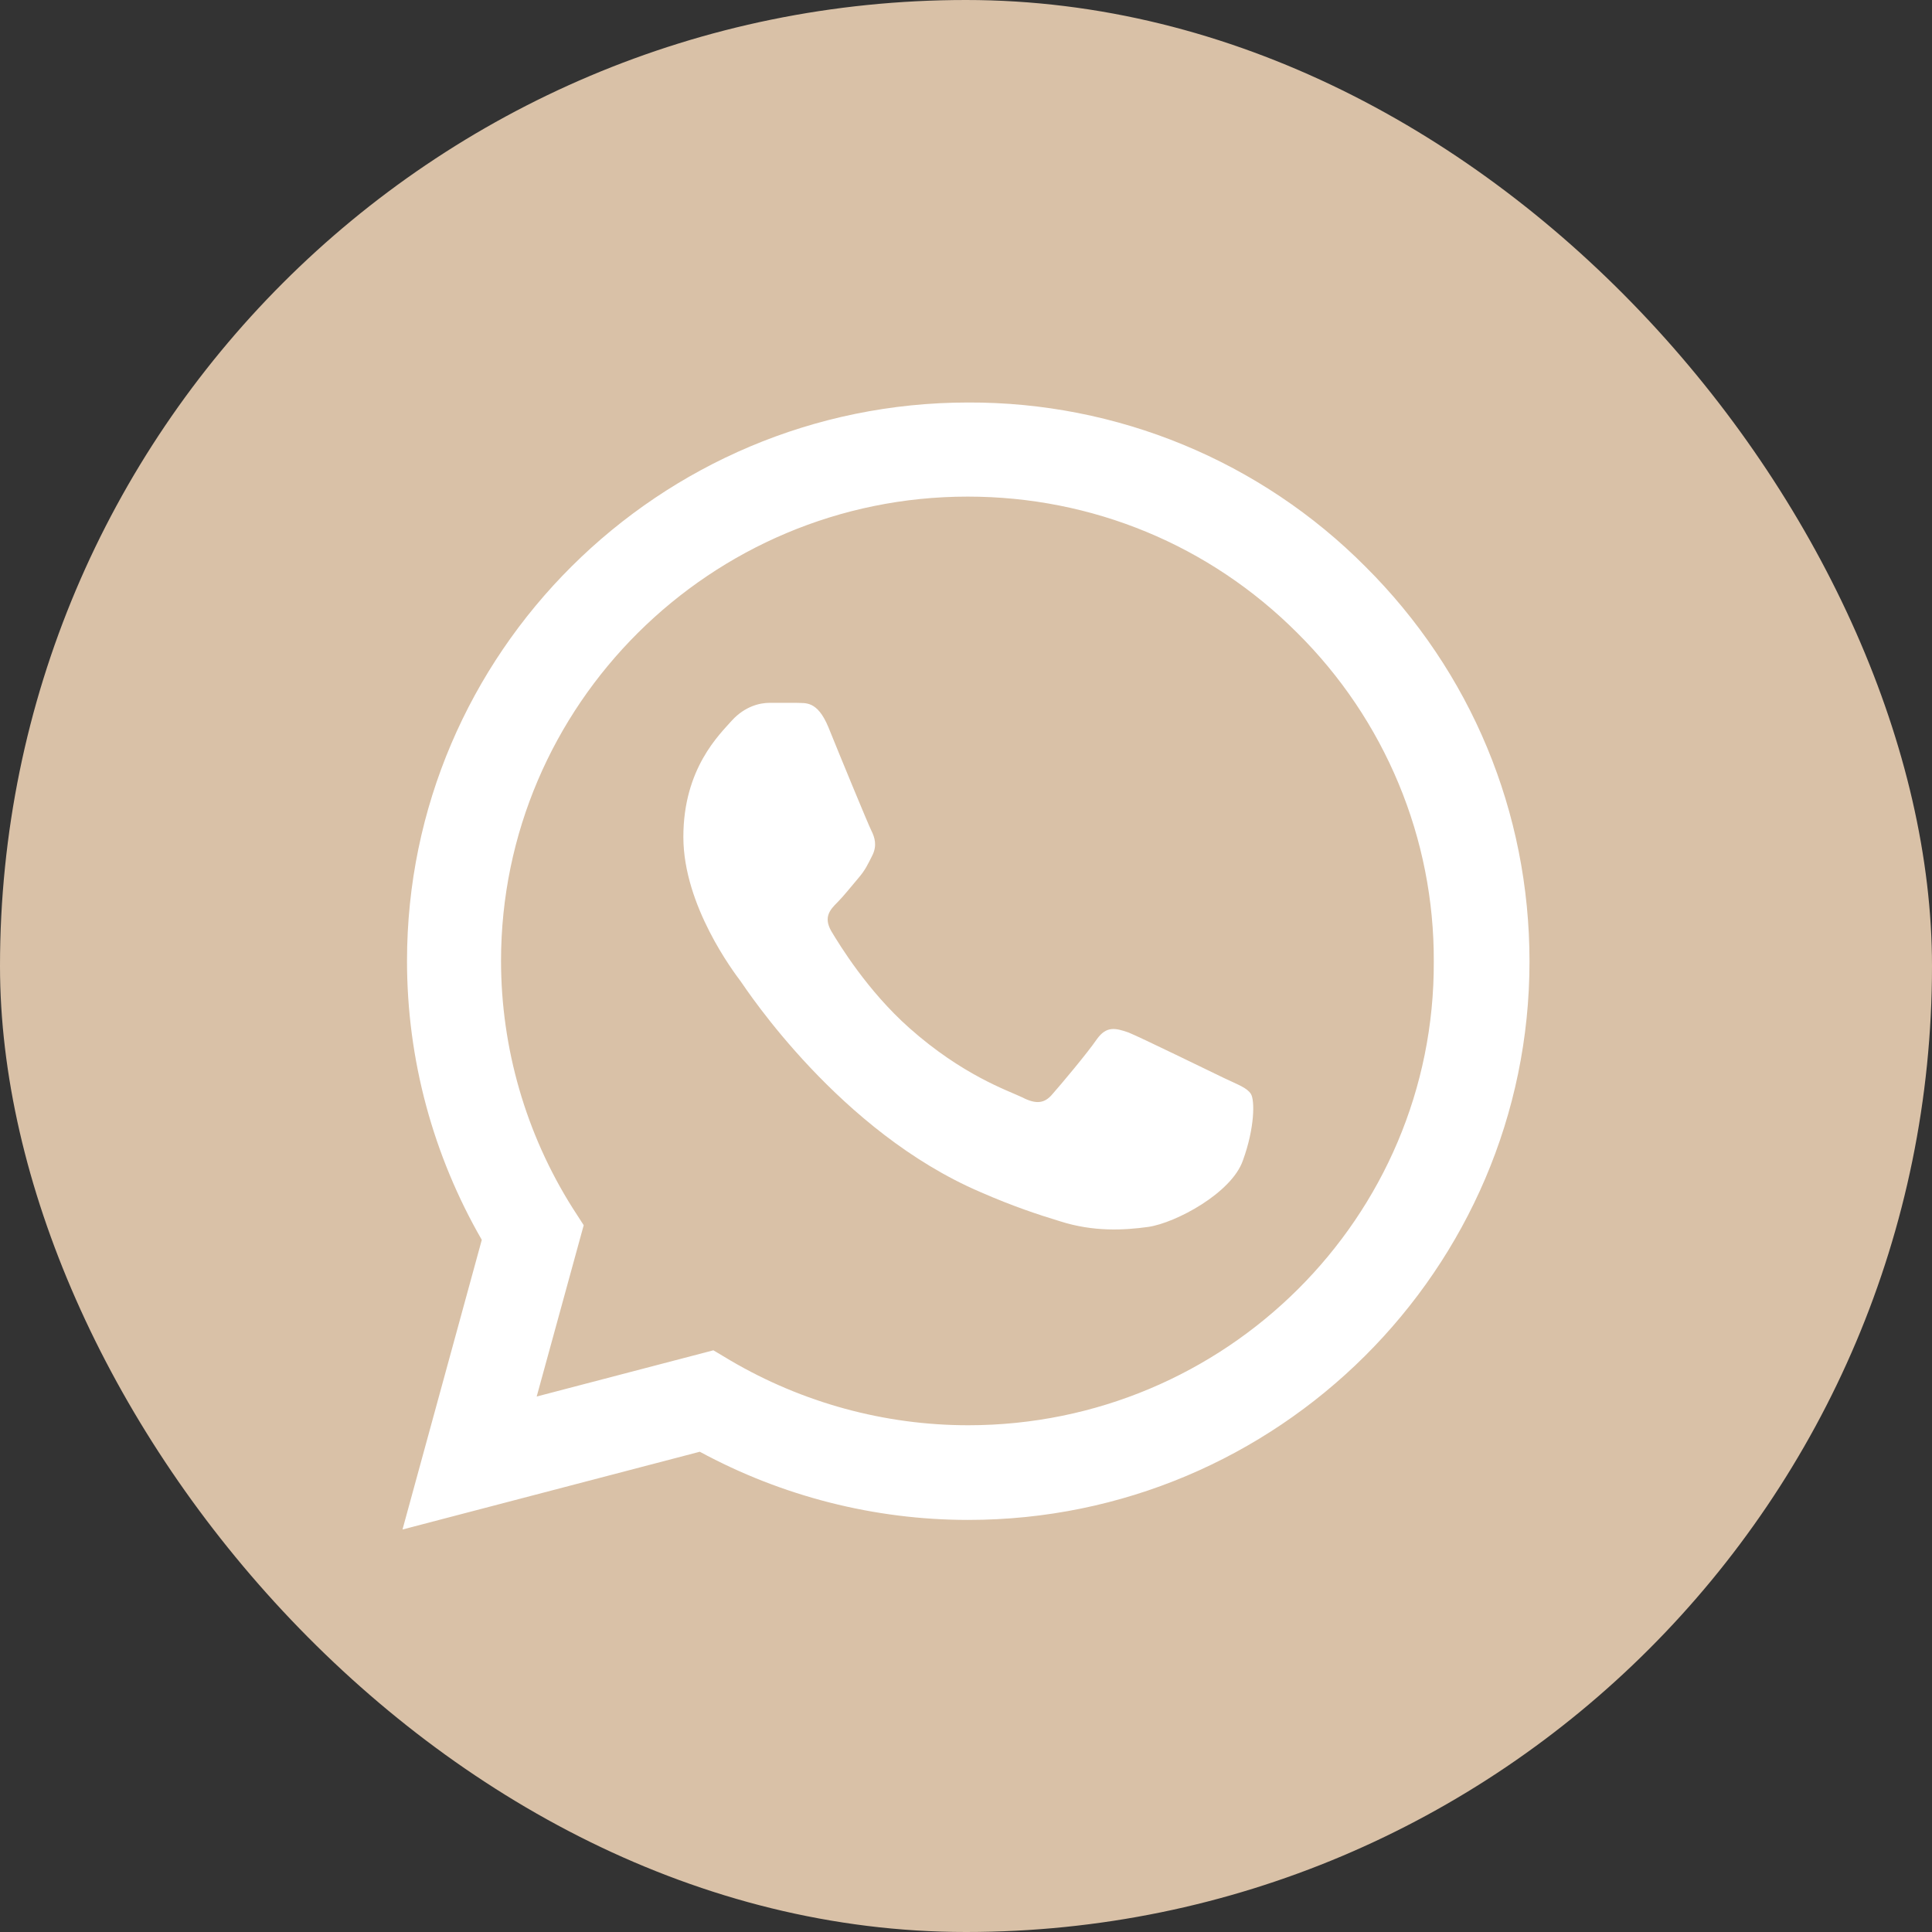 <?xml version="1.0" encoding="UTF-8"?> <svg xmlns="http://www.w3.org/2000/svg" width="24" height="24" viewBox="0 0 24 24" fill="none"><rect x="0" y="0" width="24" height="24" fill="#333333" stroke="none"/> <rect width="24" height="24" rx="12" fill="#D9C1A7"></rect> <path d="M16.96 7.037C16.315 6.389 15.547 5.875 14.7 5.525C13.853 5.175 12.945 4.997 12.028 5C8.187 5 5.056 8.115 5.056 11.937C5.056 13.162 5.38 14.352 5.985 15.402L5 19L8.693 18.034C9.714 18.587 10.86 18.881 12.028 18.881C15.869 18.881 19 15.766 19 11.944C19 10.089 18.275 8.346 16.96 7.037V7.037ZM12.028 17.705C10.987 17.705 9.967 17.425 9.073 16.9L8.862 16.774L6.667 17.348L7.251 15.22L7.111 15.003C6.532 14.084 6.225 13.021 6.224 11.937C6.224 8.759 8.827 6.169 12.021 6.169C13.569 6.169 15.025 6.771 16.116 7.863C16.655 8.398 17.083 9.034 17.374 9.734C17.666 10.435 17.814 11.186 17.811 11.944C17.825 15.122 15.222 17.705 12.028 17.705V17.705ZM15.208 13.393C15.032 13.309 14.174 12.889 14.019 12.826C13.857 12.77 13.745 12.742 13.625 12.91C13.505 13.085 13.175 13.477 13.076 13.589C12.978 13.708 12.872 13.722 12.697 13.631C12.521 13.547 11.958 13.358 11.296 12.77C10.776 12.308 10.431 11.741 10.326 11.566C10.227 11.391 10.312 11.3 10.403 11.209C10.48 11.132 10.579 11.006 10.663 10.908C10.748 10.81 10.783 10.733 10.839 10.621C10.896 10.502 10.867 10.404 10.825 10.32C10.783 10.236 10.431 9.382 10.29 9.032C10.15 8.696 10.002 8.738 9.896 8.731H9.559C9.439 8.731 9.256 8.773 9.094 8.948C8.94 9.123 8.489 9.543 8.489 10.397C8.489 11.251 9.116 12.077 9.2 12.189C9.284 12.308 10.431 14.058 12.176 14.807C12.591 14.989 12.915 15.094 13.168 15.171C13.583 15.304 13.963 15.283 14.265 15.241C14.603 15.192 15.3 14.821 15.44 14.415C15.588 14.009 15.588 13.666 15.539 13.589C15.489 13.512 15.384 13.477 15.208 13.393V13.393Z" fill="white"></path> </svg> 